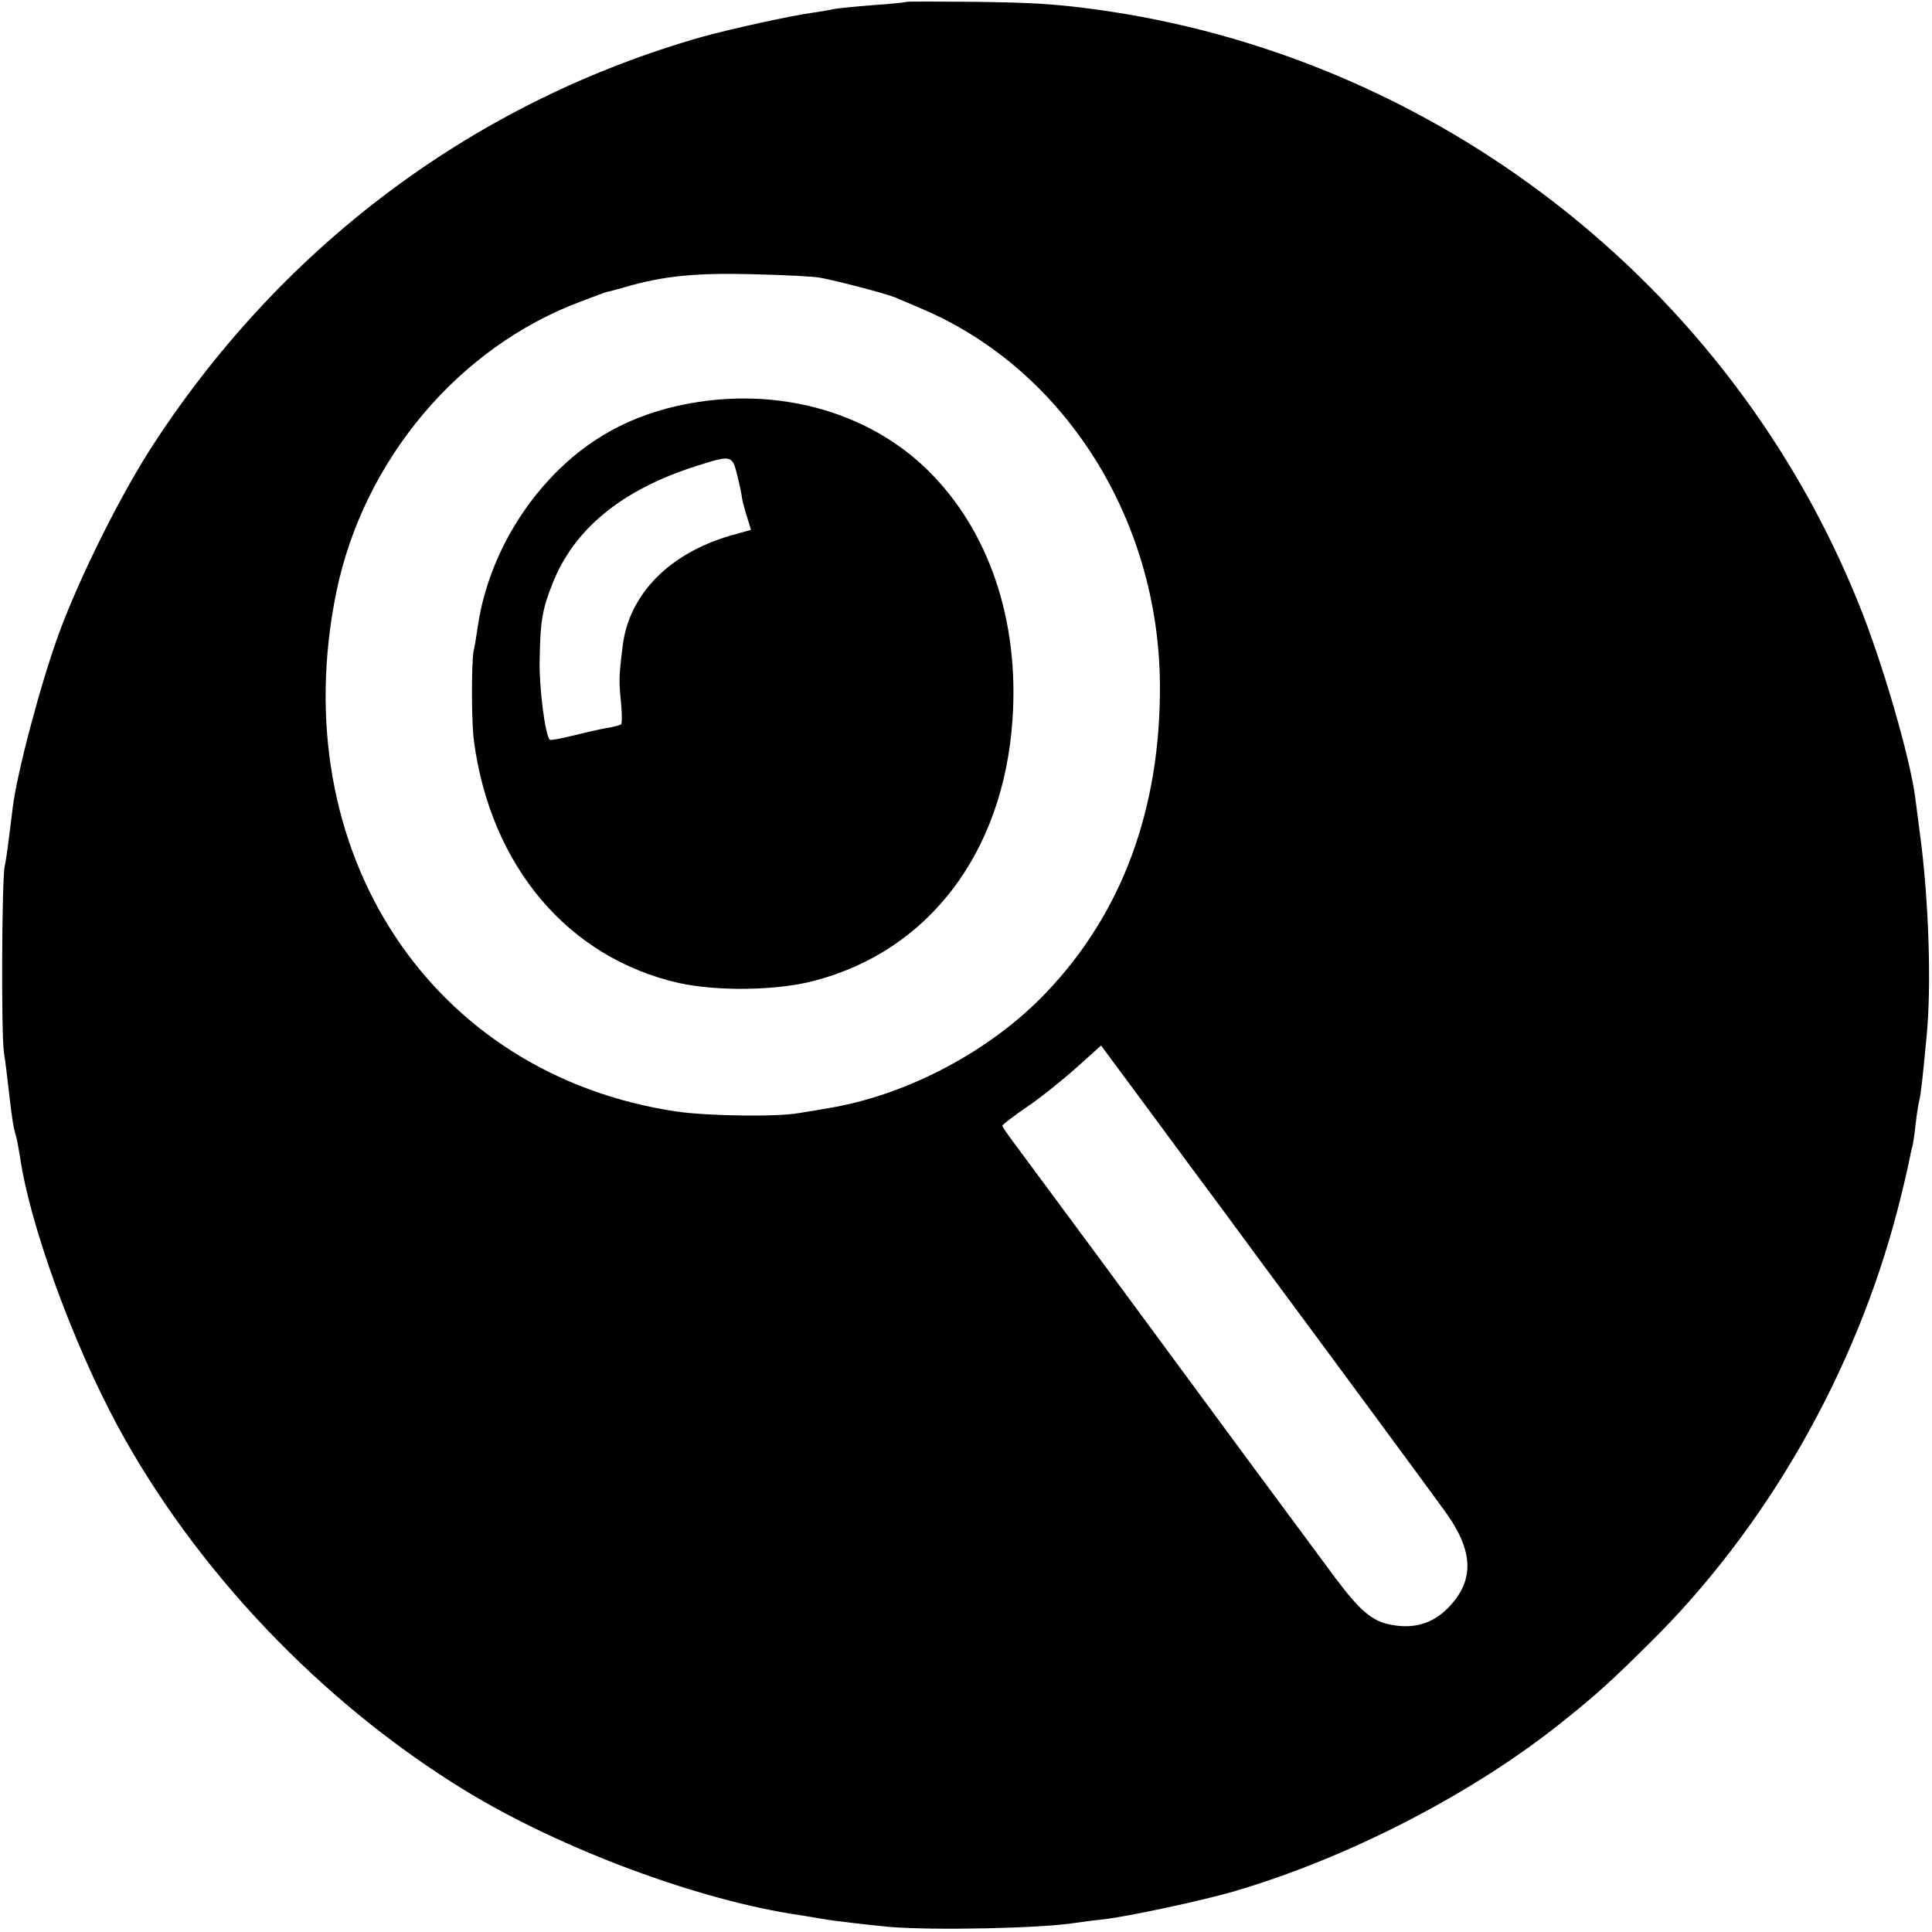 <svg version="1" xmlns="http://www.w3.org/2000/svg" width="709.333" height="709.333" viewBox="0 0 532 532"><path d="M249.8.5c-.2.1-4.3.6-9.3.9-4.9.4-9.9.9-11 1.1-1.1.3-3.7.7-5.7 1-6 .8-22.7 4.5-30.3 6.6-62 17.6-114.7 56.6-150.7 111.4-9.2 13.9-20.8 37.2-26.6 53-5 13.7-11.5 38.2-12.7 47.9-1.3 10.6-1.8 14.4-2.2 16.1-.8 3.4-1 46.5-.2 51.4.4 2.5 1 7.5 1.4 11.1.8 6.9 1.1 9.1 1.9 11.8.3.9.7 3.5 1.1 5.7 2.7 18.7 14.4 50.9 26.8 74C53.8 432.3 88.5 468.8 128 493c26.5 16.2 64.7 30.4 92.5 34.4 2.3.4 5 .8 6 1 2.7.5 13 1.7 18.5 2.2 12.1 1 41.7.4 51-1.1 1.4-.2 5-.7 8-1 7.3-.9 26.8-5.1 35.5-7.6 31.9-9.3 66.7-27.3 91.5-47.4 9-7.2 13.3-11.2 23.3-21.1 32.3-31.9 56.7-74.7 68.3-119.6 1.4-5.4 2.7-11.1 3-12.6.3-1.5.7-3.4.9-4.2.3-.8.7-3.8 1-6.5.3-2.8.8-5.7 1-6.5.4-1.4 1-6.7 2-17.5 1.4-14 .6-37.5-1.7-55-.6-4.4-1.2-9.3-1.4-10.8-1.5-11.3-9-37.2-15.6-53.5C476.3 78.1 395.1 15.1 301 2.5c-10.5-1.4-16.8-1.8-32.7-2-10.1-.1-18.4-.1-18.5 0zm-23.8 76c4.8.9 18.1 4.4 20.5 5.4 1.1.5 4.5 1.9 7.5 3.2 39.1 16.7 65.1 57.8 65.4 103.4.2 34.2-10.4 62.9-31.3 84.8-15 15.8-37.5 27.8-58.6 31.6-3.3.6-7.6 1.3-9.5 1.6-6 1.1-25.1.8-33.5-.4-67.9-10-108.4-71.7-93.9-143 7.5-36.4 33.6-67.5 67.4-80.1 3.6-1.4 6.7-2.5 7-2.6.3 0 2.5-.6 5-1.3 10.4-3.1 19.7-4 35-3.6 8.5.2 17.1.6 19 1zm101.3 244c4.5 6 13.8 18.6 20.7 28 17.8 24 44.7 60.5 50 67.8 7.8 10.8 8.1 18.9.8 26.4-4 4.1-8.8 5.7-14.5 4.9-6.1-.8-9.3-3.4-16.6-13.1-11-14.8-31.7-42.8-65.7-89-10.2-13.8-20.2-27.3-22.2-30-2.1-2.8-3.8-5.2-3.8-5.5 0-.3 3-2.6 6.8-5.2 3.7-2.5 9.8-7.4 13.6-10.8l6.8-6.1 8 10.8c4.4 5.9 11.6 15.7 16.1 21.8z"/><path d="M192.2 110.7c-15.6 2.4-28.2 8.6-38.6 18.9-11.7 11.5-19.7 27.1-22 42.7-.4 2.7-.9 5.9-1.2 7-.6 3.3-.6 19.6.1 24.7 4.6 34.6 26 59.8 56.5 66.7 10.5 2.3 26.9 2.1 37.1-.6 31.6-8.2 52.2-35.3 54.7-71.9 1.9-27.4-6.5-52.1-23.2-68.6-15.8-15.6-39.4-22.6-63.4-18.9zm10.9 20.5c.7 2.9 1.2 5.5 1.2 5.8 0 .3.5 2.4 1.2 4.7l1.3 4.2-5.7 1.6c-16.8 4.9-27.8 16.1-29.6 30.1-1.1 8.6-1.1 10-.5 15.8.3 3.1.3 5.9 0 6.1-.4.2-2.2.7-4.1 1-1.9.3-6 1.3-9.3 2.1-3.2.8-6 1.3-6.2 1.1-1.3-1.2-3-14.6-2.8-22.2.2-10.5.7-13.6 3.5-20.7 5.9-15.1 19.1-25.9 39.4-32.4 10.1-3.2 10.1-3.2 11.6 2.8z"/></svg>